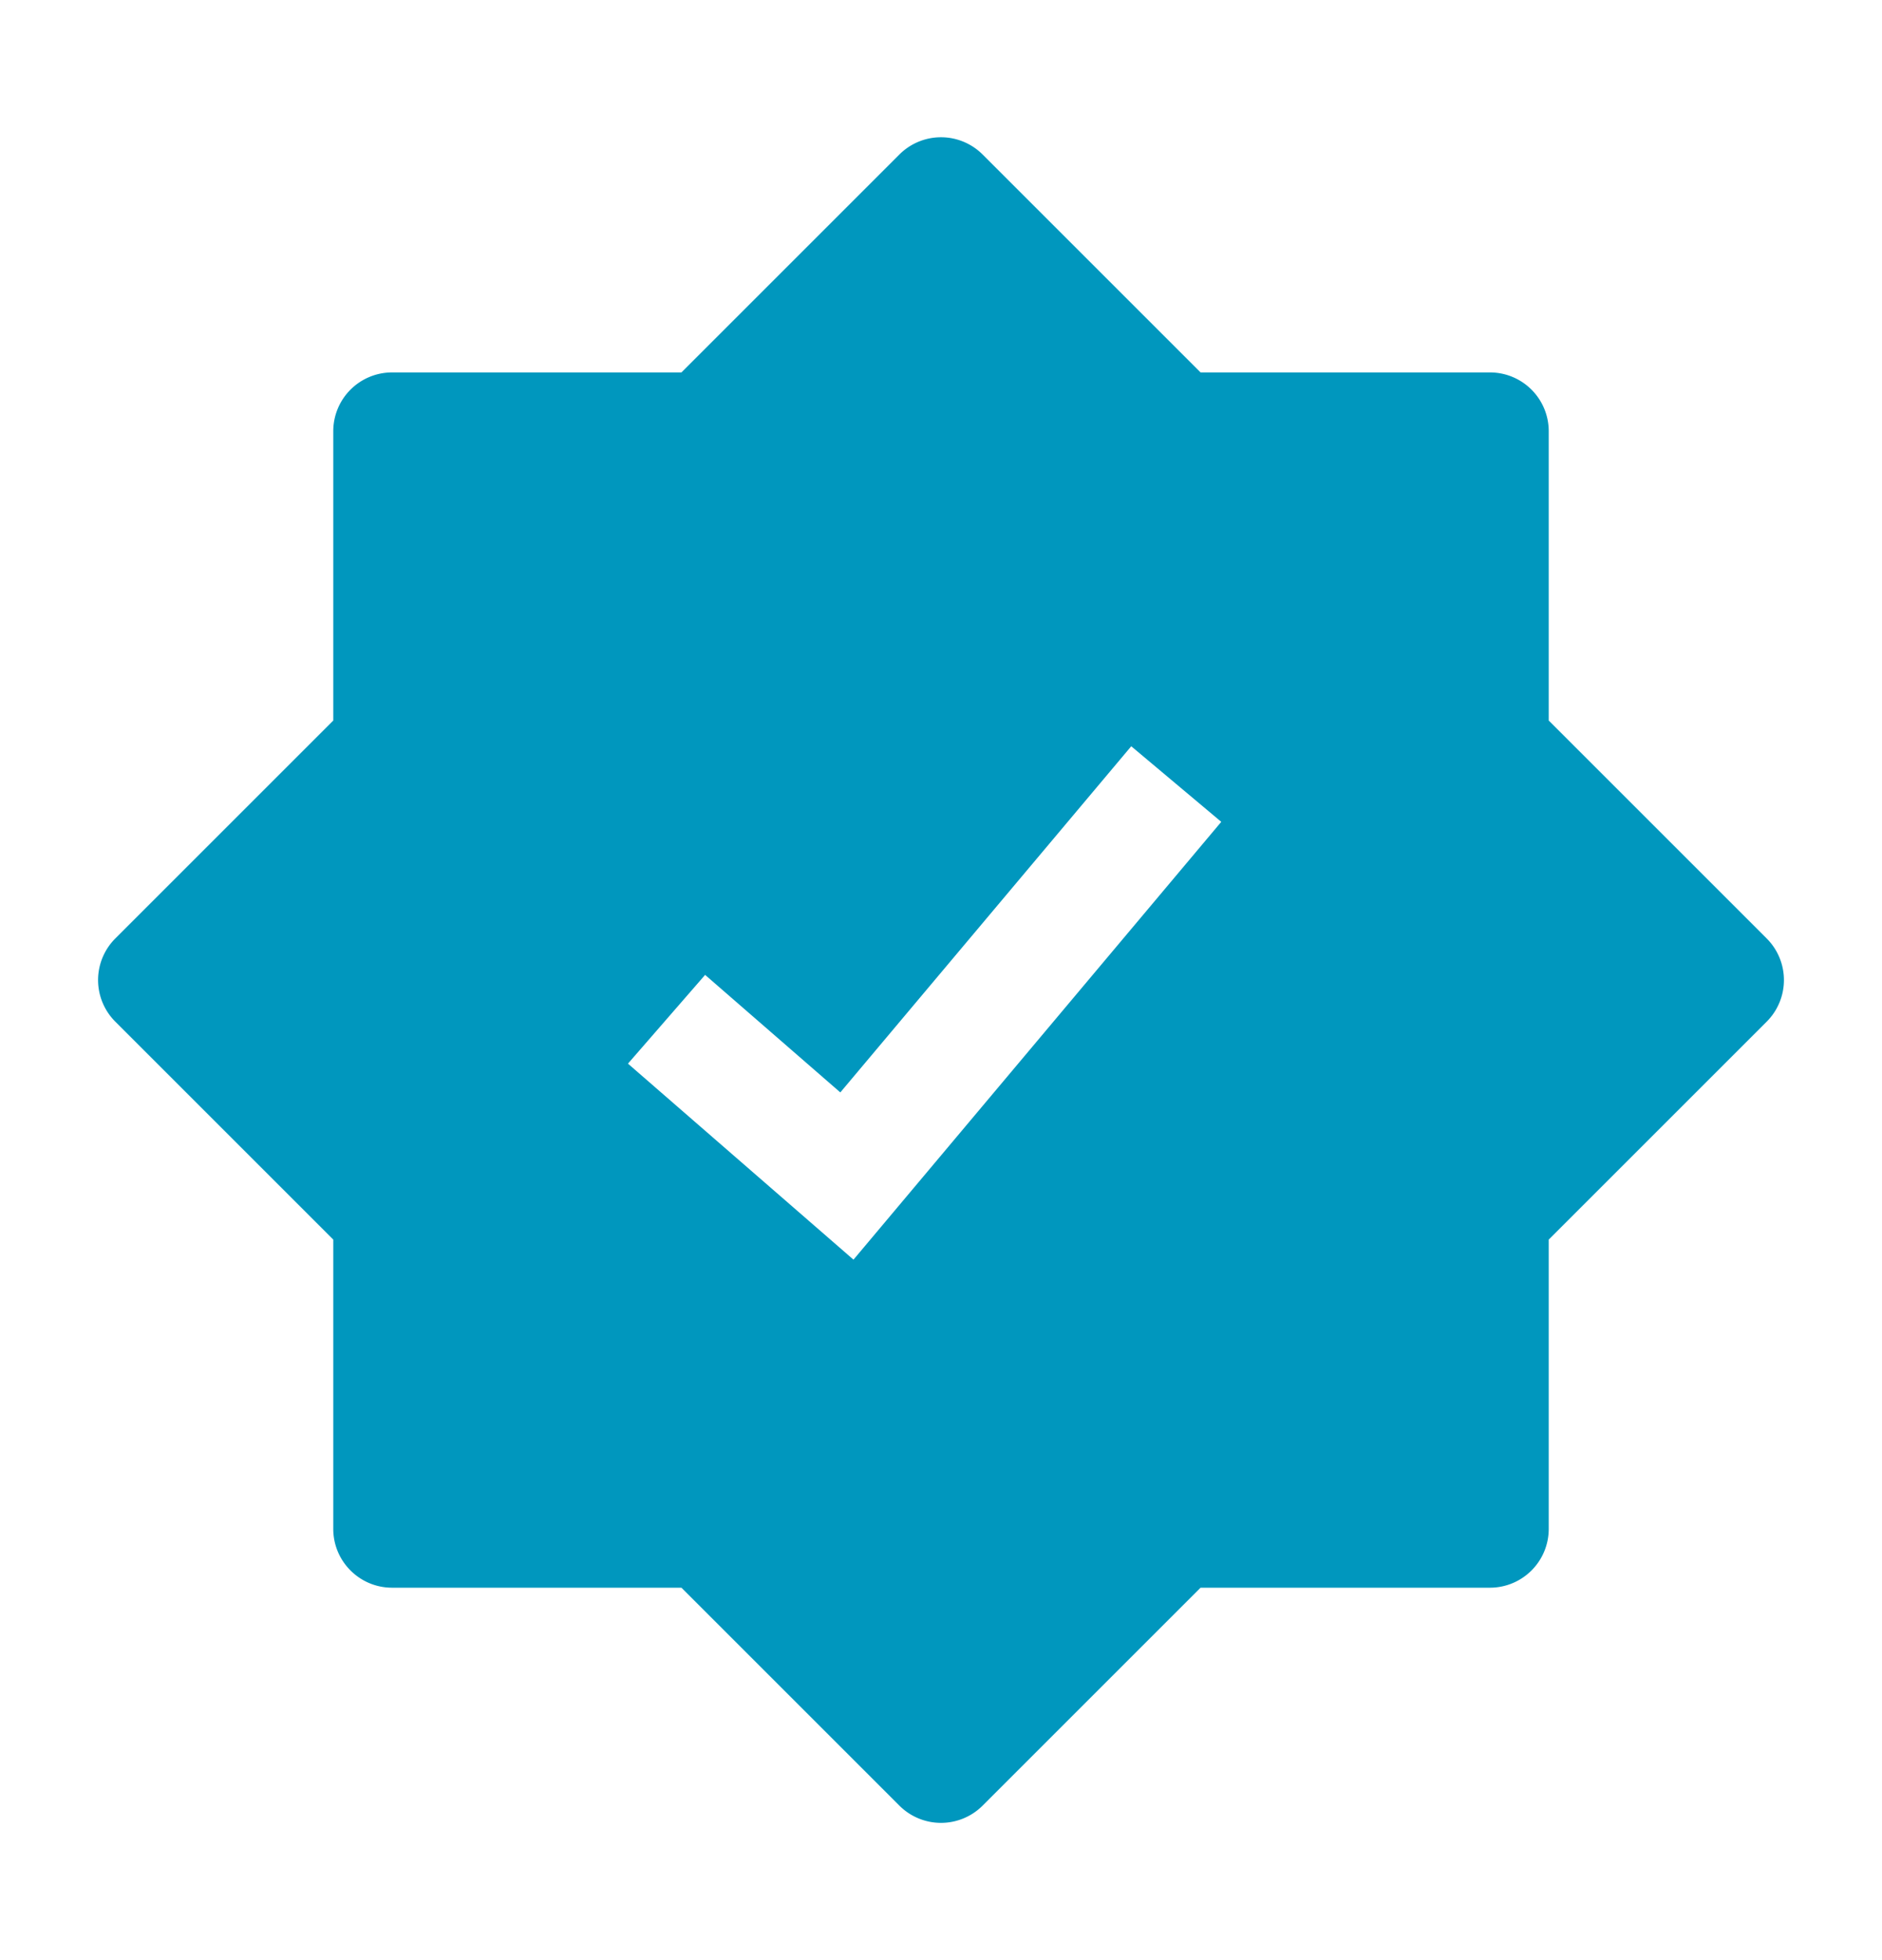 <svg xmlns="http://www.w3.org/2000/svg" width="24" height="25" fill="none"><path fill="#0097BE" fill-rule="evenodd" d="M12.53 1.97a.75.75 0 0 0-1.06 0L8.69 4.75H5a.75.75 0 0 0-.75.75v3.69l-2.78 2.78a.75.75 0 0 0 0 1.06l2.78 2.78v3.69c0 .414.336.75.75.75h3.69l2.78 2.78a.75.75 0 0 0 1.06 0l2.78-2.78H19a.75.75 0 0 0 .75-.75v-3.69l2.78-2.78a.75.75 0 0 0 0-1.06l-2.78-2.78V5.5a.75.75 0 0 0-.75-.75h-3.69l-2.78-2.78zm1.896 7.548-3.71 4.415-1.724-1.499-.984 1.132 2.876 2.5 4.69-5.584-1.148-.964z" clip-rule="evenodd"/></svg>